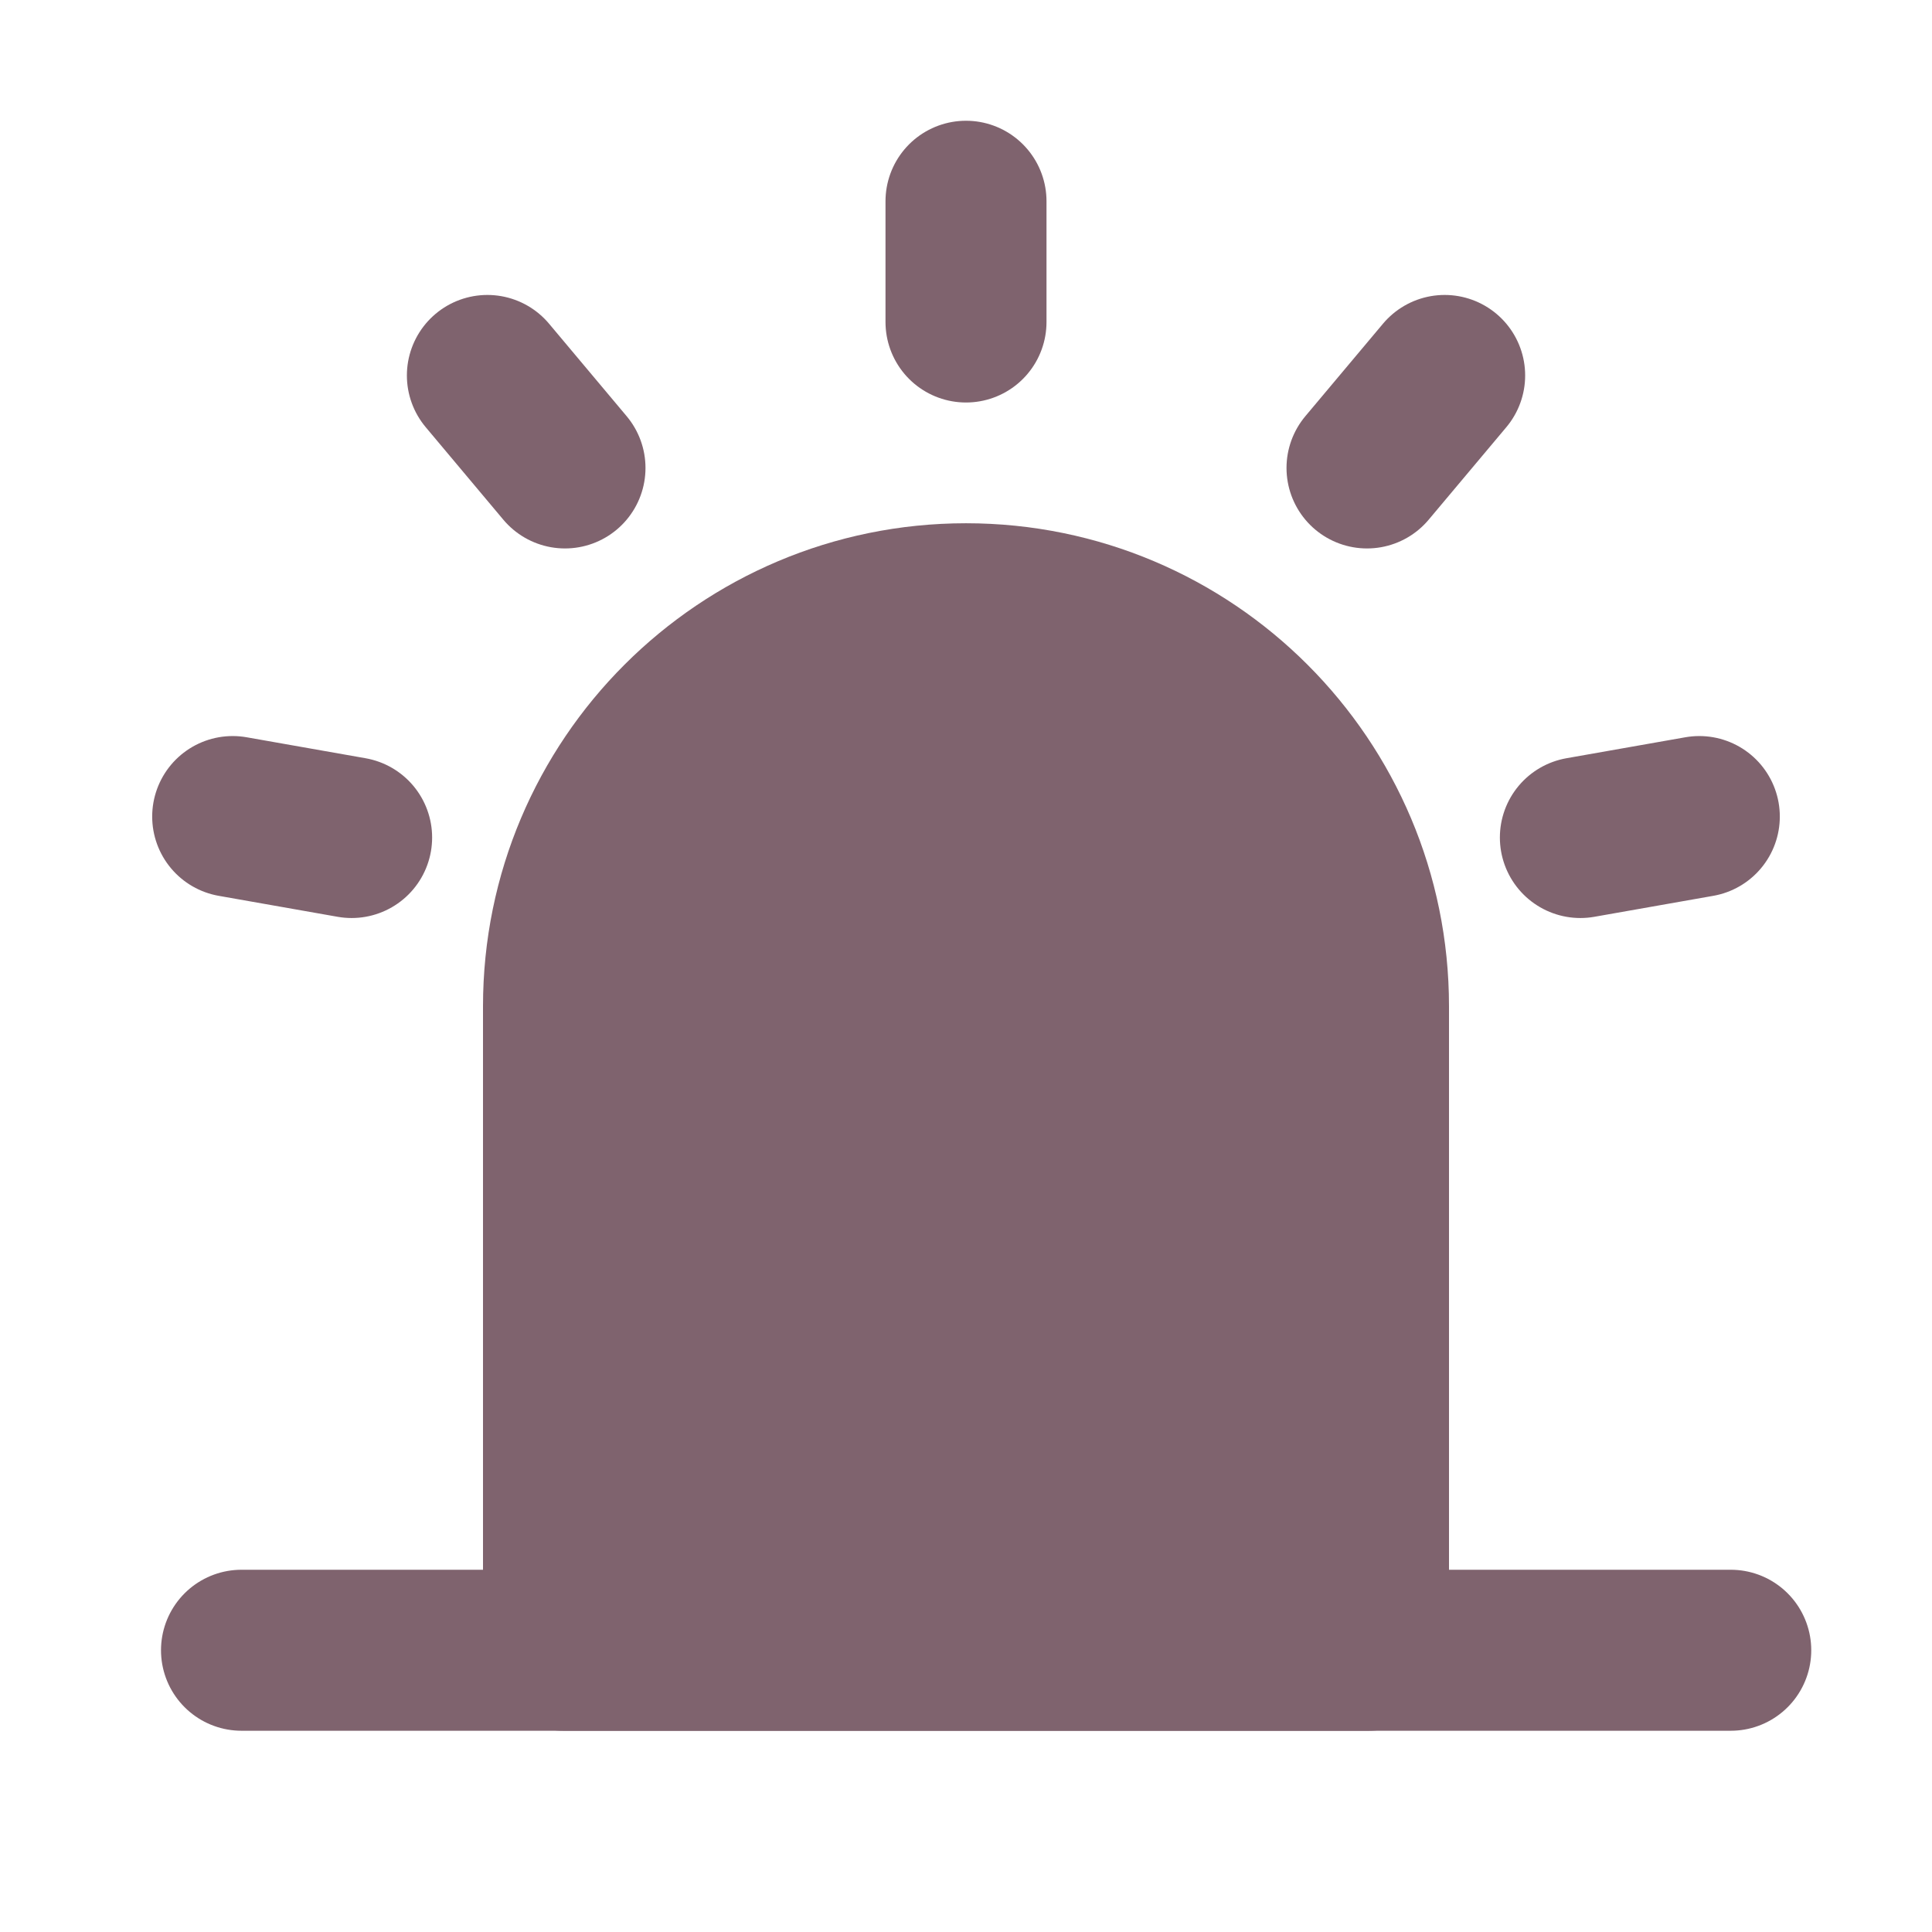 <svg xmlns="http://www.w3.org/2000/svg" width="64" height="64" viewBox="0 0 48 48">
    <g fill="none" stroke="#7F636E" stroke-linejoin="round" stroke-width="4">
        <path fill="#7F636E"
            d="M14 25C14 19.477 18.477 15 24 15C29.523 15 34 19.477 34 25V41H14V25Z" />
        <path stroke-linecap="round" d="M24 5V8" />
        <path stroke-linecap="round" d="M35.892 9.328L33.963 11.626" />
        <path stroke-linecap="round" d="M42.219 20.287L39.264 20.808" />
        <path stroke-linecap="round" d="M5.781 20.287L8.736 20.808" />
        <path stroke-linecap="round" d="M12.109 9.328L14.037 11.626" />
        <path stroke-linecap="round" d="M6 41H43" />
    </g>
</svg>